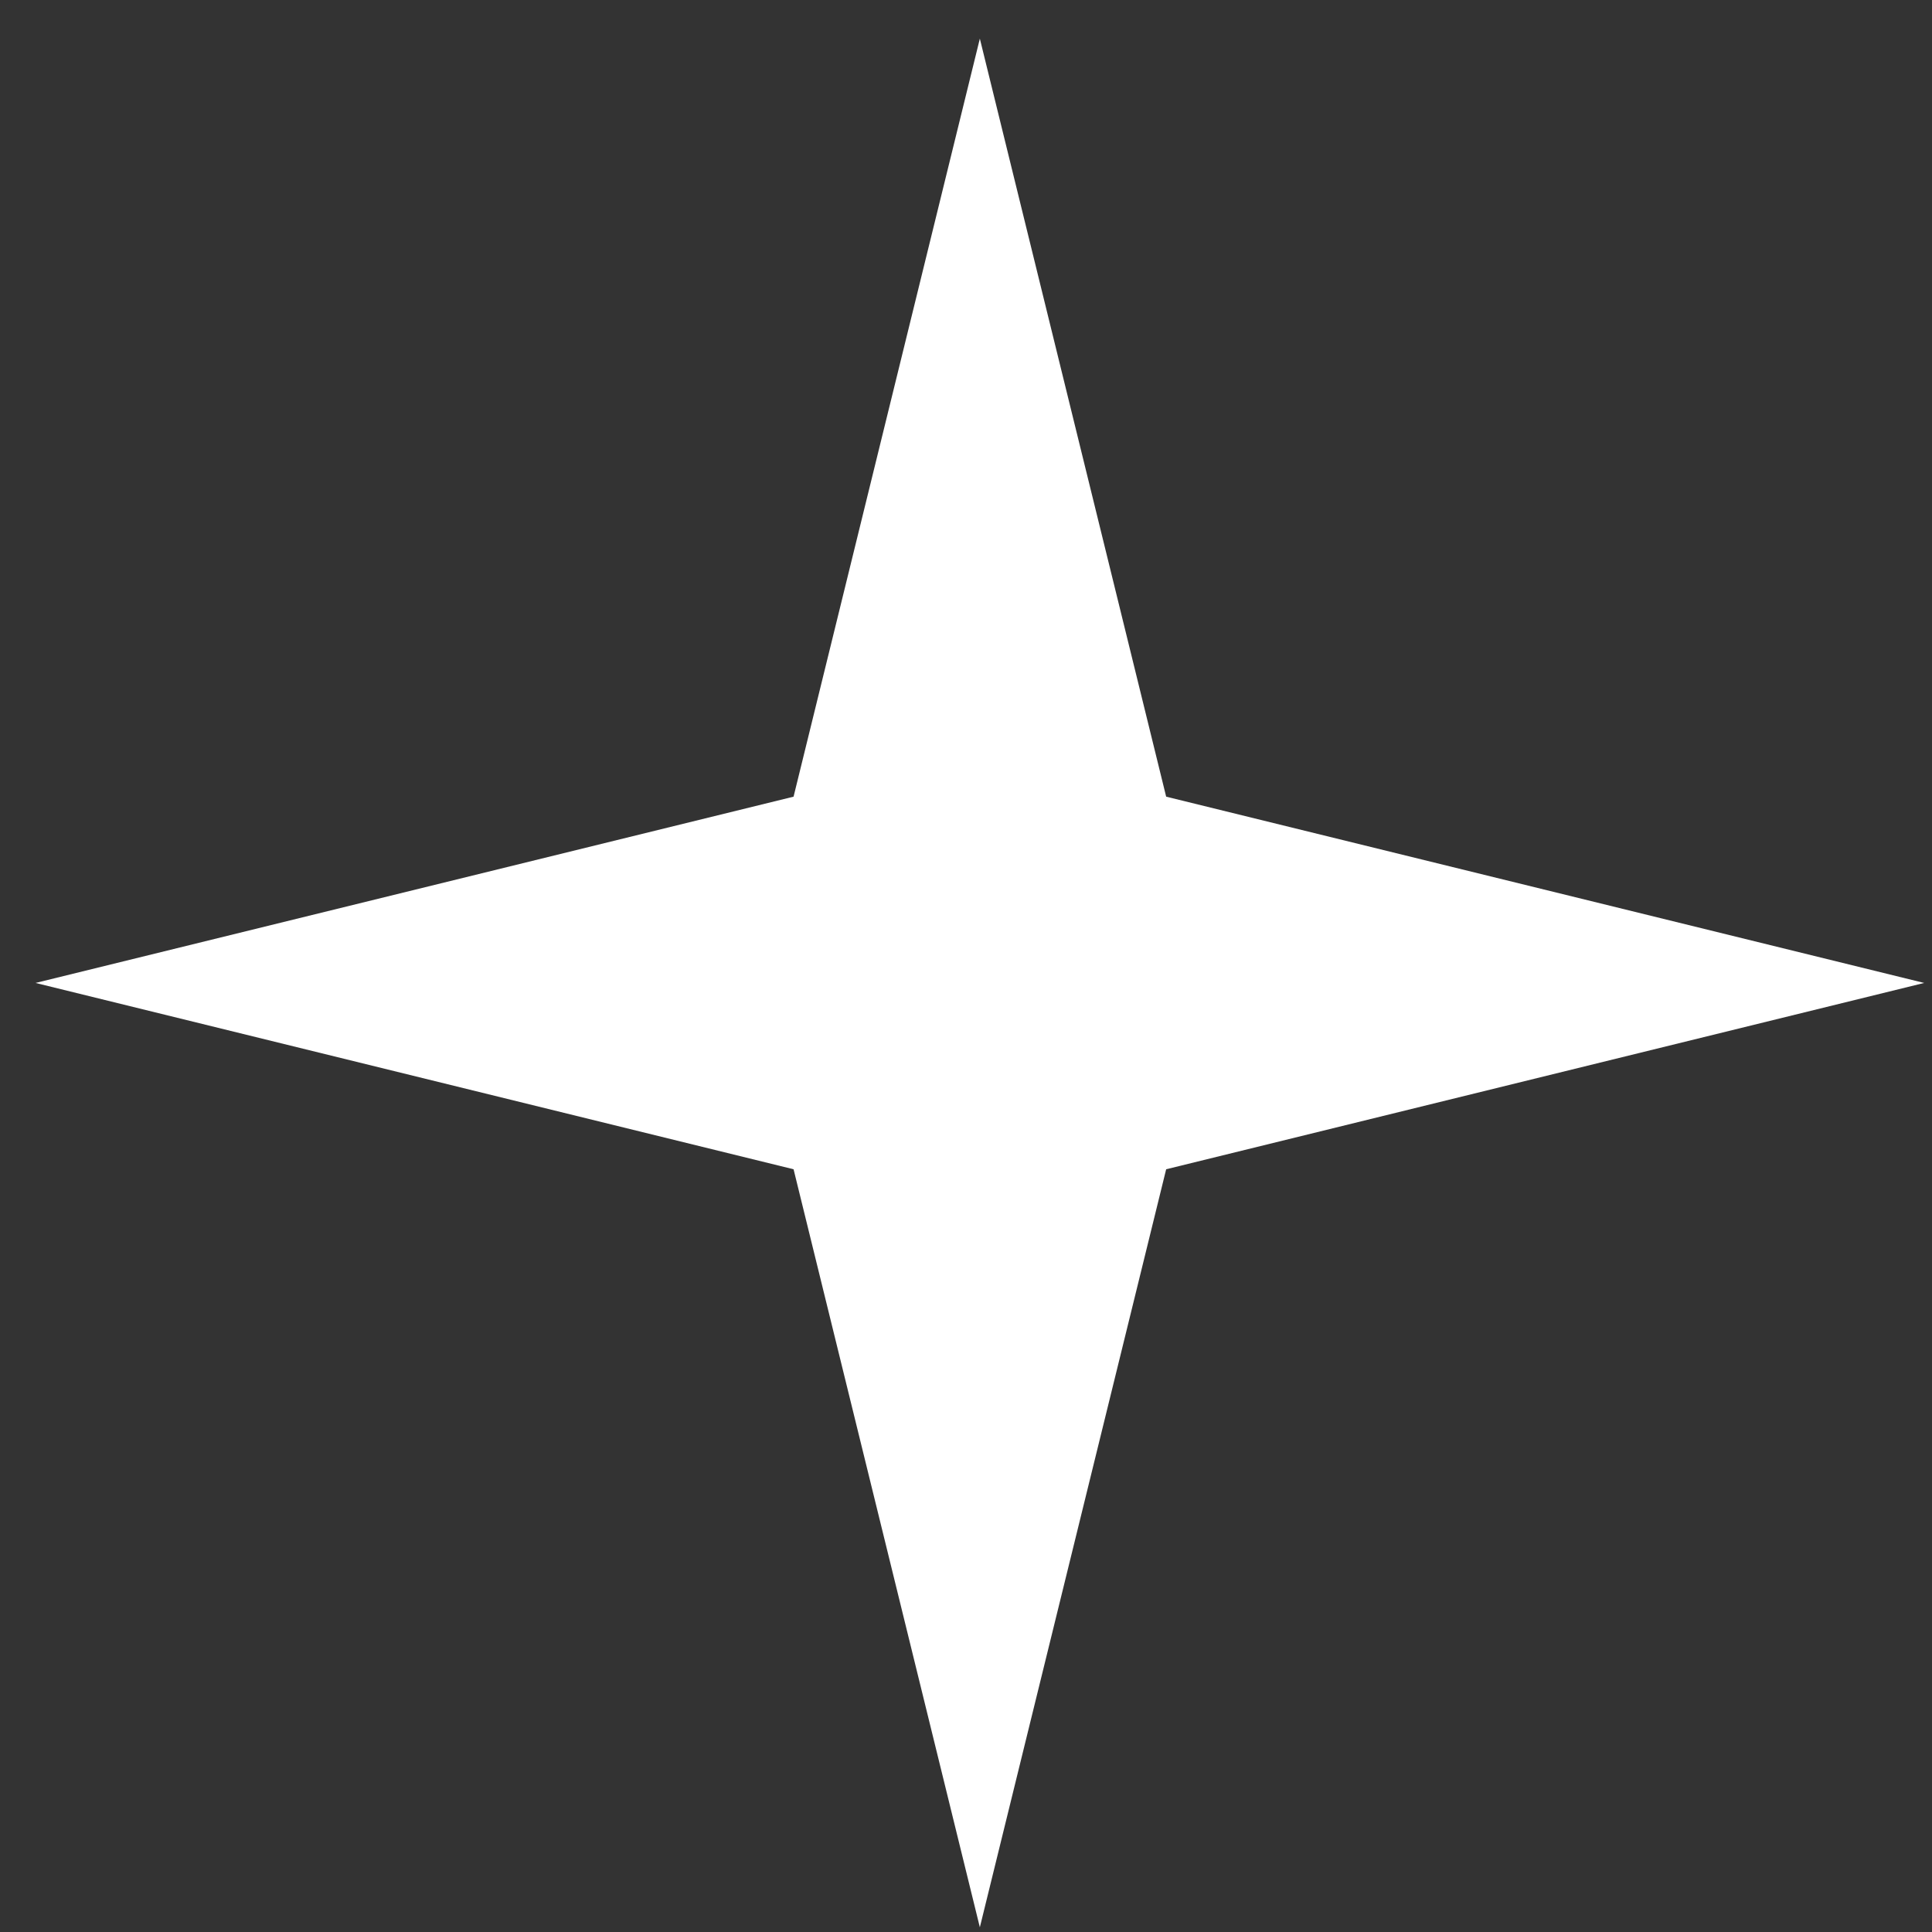 <?xml version="1.0" encoding="UTF-8"?> <svg xmlns="http://www.w3.org/2000/svg" width="48" height="48" viewBox="0 0 48 48" fill="none"><rect x="0" y="0" width="48" height="48" fill="#333333" stroke="none"/> <path d="M24.344 0.96L28.973 19.793L47.806 24.421L28.973 29.05L24.344 47.883L19.716 29.05L0.883 24.421L19.716 19.793L24.344 0.96Z" fill="white"></path> </svg> 